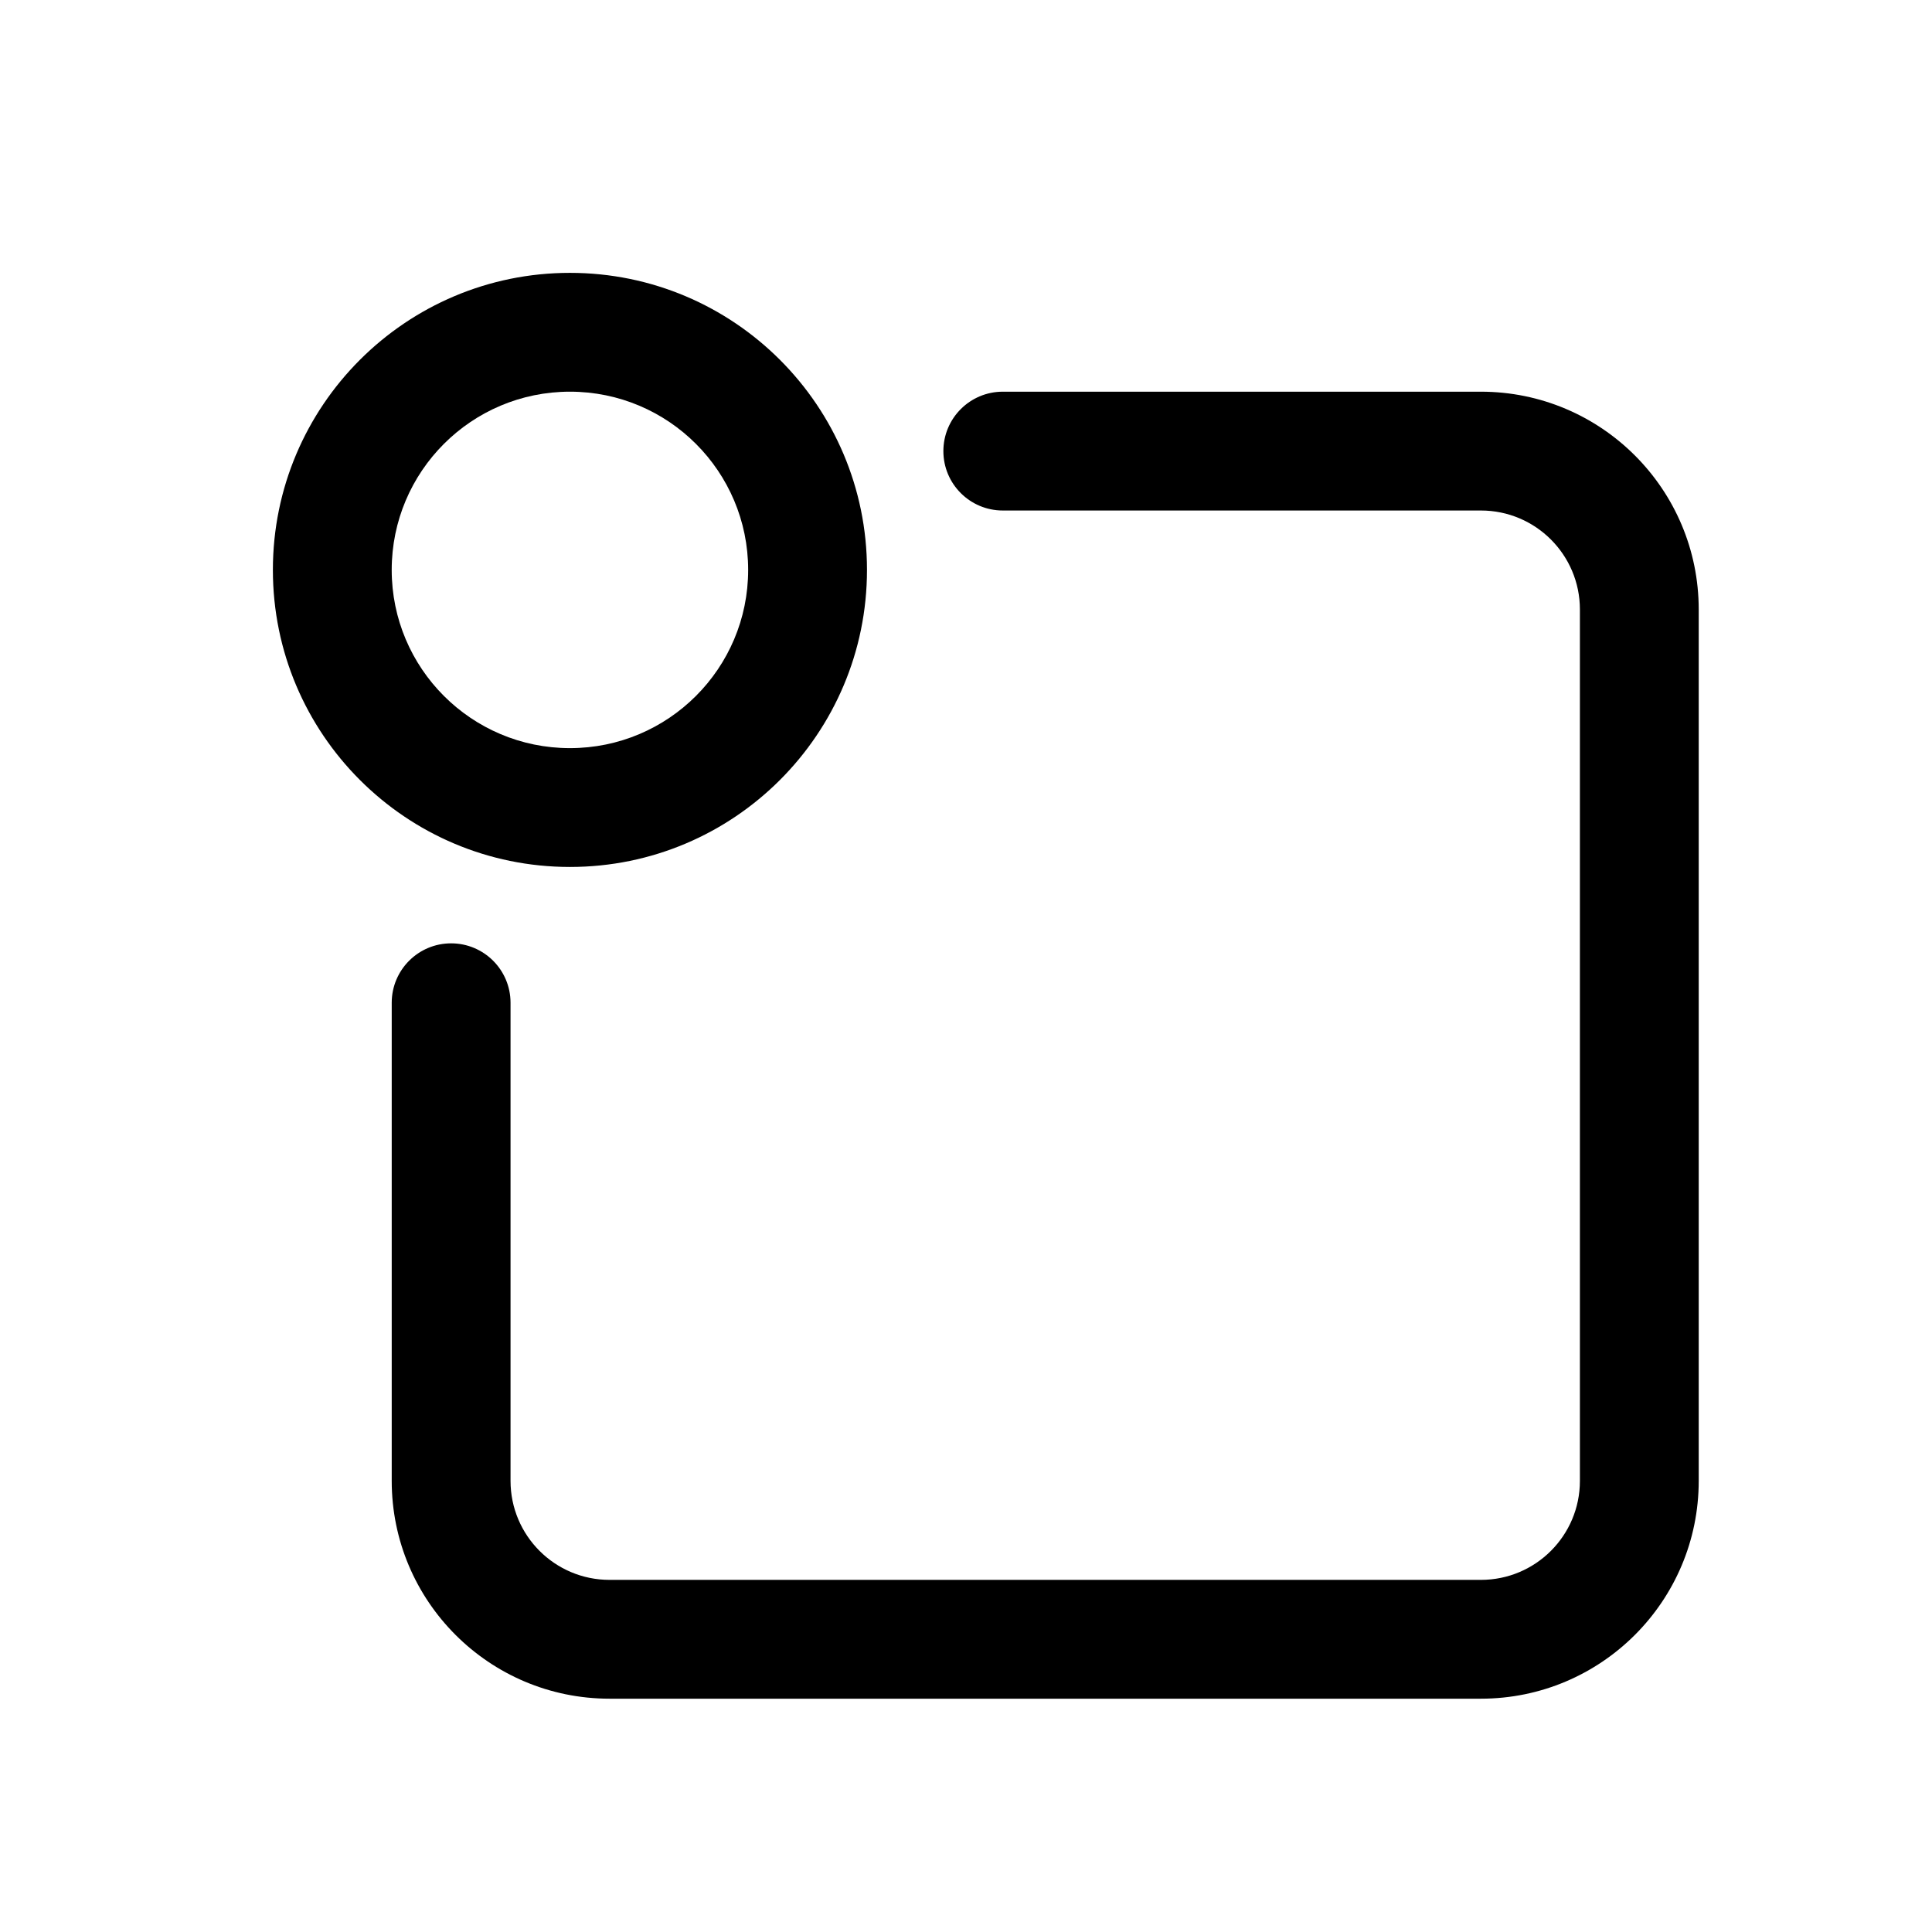 <?xml version="1.0" encoding="UTF-8"?>
<!-- Uploaded to: ICON Repo, www.svgrepo.com, Generator: ICON Repo Mixer Tools -->
<svg fill="#000000" width="800px" height="800px" version="1.1" viewBox="144 144 512 512" xmlns="http://www.w3.org/2000/svg">
 <g fill-rule="evenodd">
  <path d="m536.45 279.29c14.496 0 26.242 11.75 26.242 26.242v230.91c0 14.496-11.746 26.242-26.242 26.242h-230.91c-14.492 0-26.242-11.746-26.242-26.242v-126.7c0-8.695-7.047-15.746-15.742-15.746-8.695 0-15.746 7.051-15.746 15.746v126.7c0 31.883 25.848 57.73 57.73 57.73h230.91c31.883 0 57.73-25.848 57.73-57.73v-230.91c0-31.883-25.848-57.73-57.73-57.73h-126.7c-8.695 0-15.746 7.051-15.746 15.746 0 8.695 7.051 15.742 15.746 15.742z"/>
  <path d="m295.04 247.8c26.086 0 47.23 21.148 47.23 47.234 0 26.086-21.145 47.23-47.23 47.23-26.086 0-47.234-21.145-47.234-47.23 0-26.086 21.148-47.234 47.234-47.234zm78.719 47.234c0-43.477-35.242-78.723-78.719-78.723-43.477 0-78.723 35.246-78.723 78.723 0 43.477 35.246 78.719 78.723 78.719 43.477 0 78.719-35.242 78.719-78.719z"/>
 </g>
</svg>